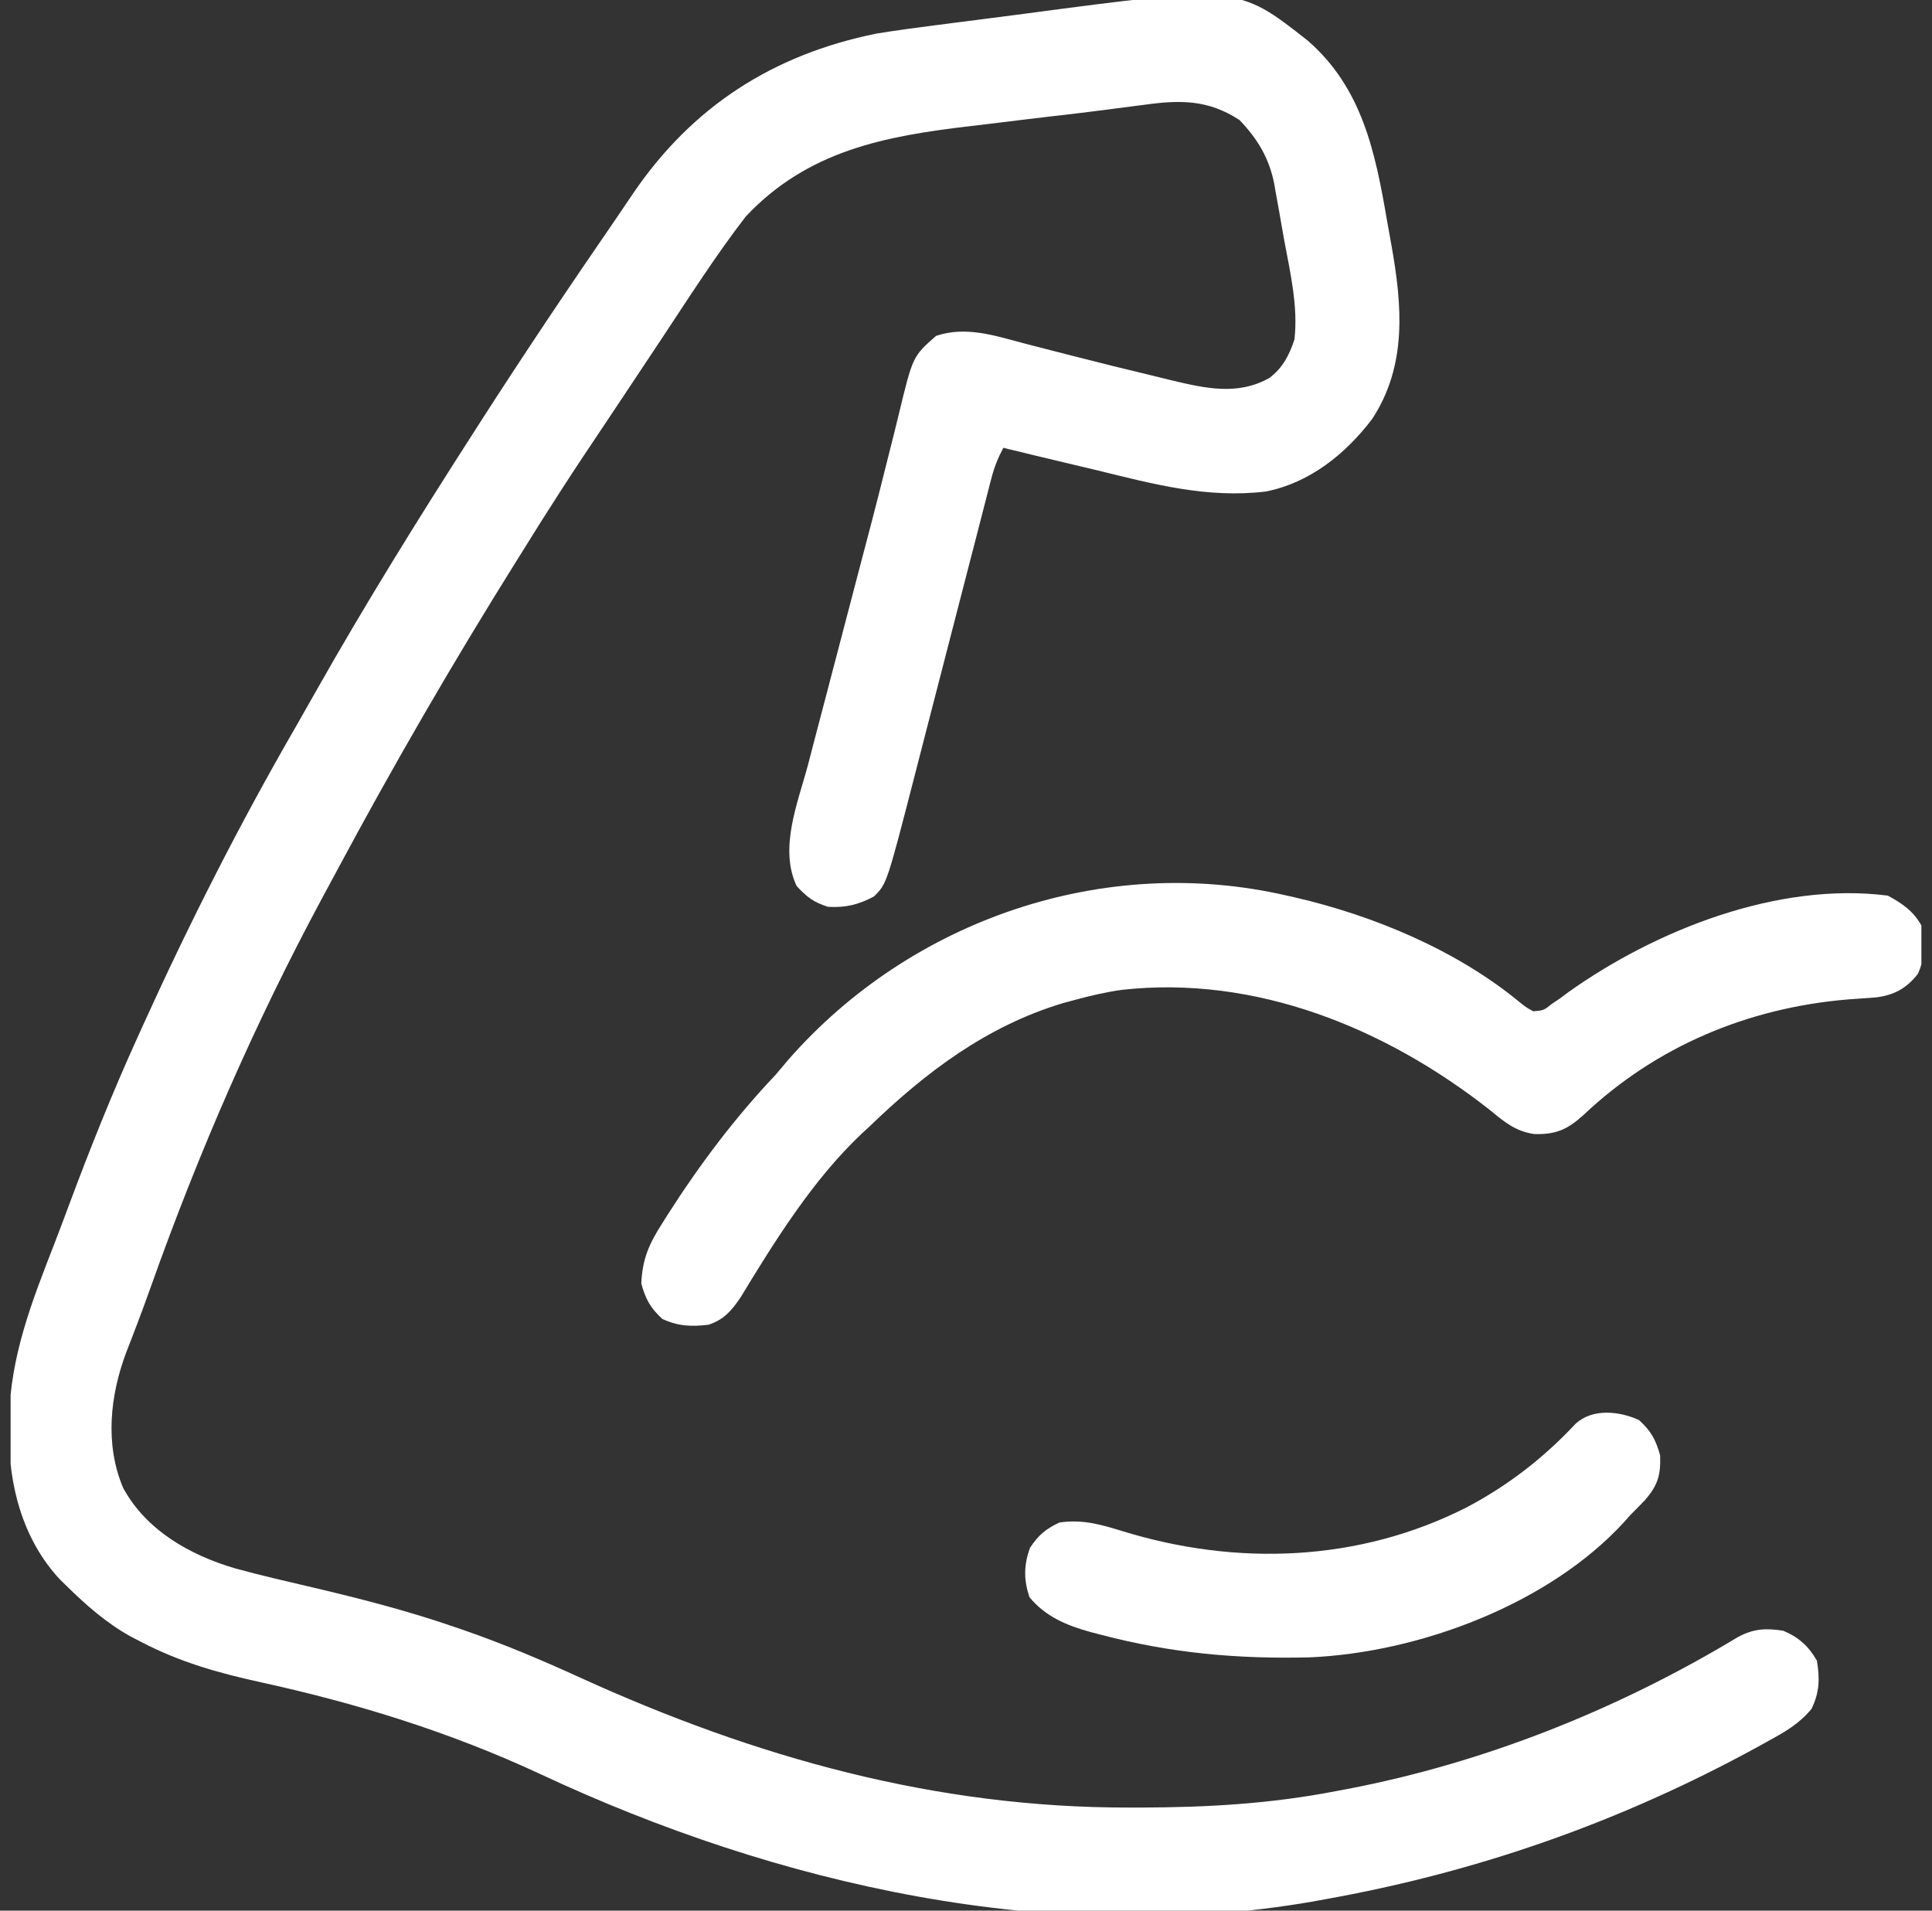 <svg xmlns="http://www.w3.org/2000/svg" fill="none" viewBox="0 0 91 90" height="90" width="91">
<rect x="0" y="0" width="91" height="90" fill="#333333" stroke="none"/>
<g clip-path="url(#clip0_10_76)">
<path fill="white" d="M61.602 1.918C64.161 4.148 64.775 7.162 65.326 10.364C65.396 10.764 65.469 11.163 65.541 11.562C66.044 14.401 66.285 17.213 64.627 19.742C63.376 21.383 61.699 22.739 59.628 23.152C56.858 23.488 54.329 22.802 51.652 22.148C51.225 22.046 50.797 21.945 50.37 21.843C49.332 21.597 48.294 21.347 47.258 21.094C47.006 21.568 46.829 22.014 46.695 22.533C46.657 22.679 46.619 22.824 46.58 22.974C46.54 23.133 46.499 23.291 46.458 23.454C46.414 23.622 46.371 23.79 46.326 23.963C46.182 24.518 46.04 25.074 45.897 25.63C45.797 26.018 45.696 26.406 45.596 26.793C45.331 27.815 45.068 28.838 44.804 29.86C44.384 31.491 43.963 33.122 43.541 34.753C43.395 35.32 43.249 35.887 43.103 36.454C41.767 41.639 41.767 41.639 41.16 42.231C40.427 42.619 39.824 42.764 38.996 42.715C38.317 42.497 38.007 42.258 37.524 41.737C36.681 39.955 37.584 37.809 38.061 36.016C38.148 35.684 38.234 35.351 38.32 35.019C38.548 34.143 38.779 33.267 39.01 32.391C39.238 31.526 39.464 30.659 39.69 29.793C39.956 28.77 40.224 27.747 40.494 26.725C40.888 25.237 41.279 23.749 41.65 22.256C41.804 21.636 41.961 21.016 42.118 20.397C42.19 20.109 42.261 19.821 42.33 19.533C42.995 16.779 42.995 16.779 44.094 15.82C45.505 15.35 46.848 15.809 48.236 16.175C48.731 16.306 49.227 16.432 49.722 16.558C49.979 16.623 50.236 16.689 50.493 16.755C51.724 17.07 52.956 17.378 54.192 17.672C54.522 17.752 54.852 17.833 55.181 17.915C56.764 18.291 58.31 18.644 59.792 17.802C60.422 17.327 60.725 16.728 60.969 15.996C61.15 14.438 60.773 12.855 60.491 11.329C60.408 10.877 60.331 10.424 60.253 9.971C60.2 9.679 60.147 9.387 60.093 9.095C60.071 8.962 60.048 8.829 60.025 8.691C59.79 7.467 59.245 6.556 58.387 5.658C56.918 4.688 55.569 4.699 53.874 4.94C53.669 4.966 53.463 4.992 53.251 5.019C52.818 5.074 52.385 5.13 51.953 5.188C51.114 5.298 50.274 5.395 49.433 5.491C48.607 5.587 47.782 5.689 46.957 5.791C46.539 5.842 46.12 5.892 45.702 5.941C41.656 6.415 38.051 7.094 35.129 10.195C33.687 12.066 32.413 14.072 31.108 16.04C30.914 16.332 30.719 16.625 30.525 16.917C30.14 17.496 29.755 18.075 29.371 18.654C28.989 19.229 28.607 19.802 28.223 20.376C26.916 22.331 26.916 22.331 25.648 24.313C25.52 24.517 25.52 24.517 25.389 24.724C25.119 25.154 24.851 25.585 24.582 26.015C24.444 26.235 24.444 26.235 24.304 26.46C21.332 31.211 18.524 36.056 15.878 40.997C15.647 41.428 15.414 41.859 15.181 42.29C12.009 48.186 9.361 54.271 7.119 60.574C6.748 61.618 6.358 62.653 5.953 63.684C5.181 65.729 4.932 68.036 5.801 70.09C6.89 72.087 8.931 73.246 11.067 73.876C12.289 74.213 13.524 74.494 14.758 74.783C17.013 75.313 19.227 75.885 21.418 76.641C21.553 76.687 21.689 76.733 21.828 76.781C23.707 77.432 25.515 78.196 27.323 79.022C35.592 82.789 44.069 85.161 53.19 85.144C53.38 85.144 53.569 85.144 53.763 85.144C56.867 85.136 59.849 84.967 62.902 84.375C63.183 84.323 63.183 84.323 63.469 84.269C69.93 83.032 76.227 80.513 81.852 77.117C82.607 76.713 83.162 76.688 83.996 76.816C84.722 77.123 85.185 77.539 85.578 78.222C85.719 79.073 85.706 79.722 85.321 80.502C84.731 81.208 84.083 81.576 83.282 82.013C83.121 82.103 82.959 82.192 82.793 82.285C76.348 85.814 69.605 88.183 62.375 89.472C62.201 89.504 62.027 89.536 61.848 89.569C49.511 91.71 36.623 88.794 25.461 83.573C21.204 81.589 16.813 80.232 12.232 79.231C10.25 78.796 8.454 78.285 6.652 77.344C6.488 77.259 6.323 77.174 6.154 77.087C5.01 76.45 4.068 75.622 3.137 74.707C3.035 74.608 2.934 74.508 2.829 74.406C1.053 72.51 0.396 69.921 0.423 67.39C0.425 67.205 0.427 67.02 0.428 66.83C0.495 63.869 1.491 61.333 2.557 58.597C2.795 57.982 3.026 57.365 3.256 56.746C4.249 54.081 5.3 51.457 6.477 48.867C6.565 48.671 6.654 48.476 6.745 48.274C8.915 43.492 11.286 38.813 13.914 34.266C14.238 33.702 14.559 33.136 14.878 32.569C17.218 28.426 19.726 24.393 22.297 20.39C22.423 20.194 22.423 20.194 22.551 19.994C24.654 16.714 26.827 13.479 29.036 10.27C29.294 9.893 29.55 9.514 29.805 9.134C32.603 5.011 36.413 2.57 41.281 1.582C42.218 1.429 43.157 1.304 44.099 1.184C44.366 1.15 44.633 1.115 44.9 1.08C45.458 1.008 46.016 0.937 46.573 0.866C47.137 0.795 47.7 0.722 48.263 0.647C58.297 -0.684 58.297 -0.684 61.602 1.918Z"></path>
<path fill="white" d="M60.617 42.188C60.806 42.23 60.806 42.23 60.999 42.273C64.705 43.131 68.603 44.757 71.556 47.19C71.889 47.456 71.889 47.456 72.219 47.637C72.712 47.594 72.712 47.594 73.098 47.285C73.22 47.203 73.343 47.122 73.469 47.037C73.66 46.894 73.66 46.894 73.856 46.747C77.992 43.801 83.757 41.526 88.918 42.188C89.591 42.551 90.125 42.918 90.5 43.594C90.638 44.356 90.674 45.165 90.333 45.876C89.804 46.551 89.223 46.873 88.379 46.98C87.937 47.016 87.494 47.047 87.05 47.077C82.339 47.469 77.999 49.281 74.56 52.545C73.821 53.207 73.281 53.448 72.265 53.419C71.388 53.294 70.854 52.848 70.186 52.295C65.283 48.433 59.162 45.925 52.842 46.626C52.079 46.735 51.34 46.906 50.598 47.109C50.422 47.156 50.247 47.203 50.067 47.252C46.466 48.336 43.595 50.51 40.93 53.086C40.815 53.192 40.7 53.298 40.582 53.407C38.289 55.569 36.497 58.454 34.871 61.131C34.444 61.753 34.095 62.161 33.371 62.402C32.557 62.497 31.946 62.475 31.196 62.128C30.627 61.599 30.419 61.216 30.207 60.469C30.251 59.304 30.582 58.571 31.207 57.601C31.292 57.466 31.377 57.331 31.464 57.192C32.964 54.846 34.619 52.645 36.535 50.625C36.734 50.392 36.932 50.157 37.128 49.922C42.926 43.302 52.022 40.198 60.617 42.188Z"></path>
<path fill="white" d="M77.207 66.896C77.775 67.424 77.984 67.808 78.195 68.555C78.225 69.494 78.091 69.951 77.481 70.664C77.253 70.901 77.022 71.135 76.789 71.367C76.643 71.532 76.643 71.532 76.494 71.7C72.951 75.566 66.857 77.843 61.701 78.069C58.281 78.154 55.155 77.872 51.85 77.003C51.607 76.94 51.607 76.94 51.359 76.875C50.238 76.562 49.252 76.159 48.488 75.234C48.214 74.41 48.221 73.737 48.51 72.916C48.918 72.305 49.23 72.039 49.895 71.719C50.975 71.559 51.841 71.806 52.872 72.125C58.257 73.785 64.017 73.577 69.083 71.003C71.039 69.968 72.697 68.685 74.213 67.066C75.014 66.325 76.29 66.472 77.207 66.896Z"></path>
</g>
<defs>
<clipPath id="clip0_10_76">
<rect transform="translate(0.5)" fill="white" height="90" width="90"></rect>
</clipPath>
</defs>
</svg>
